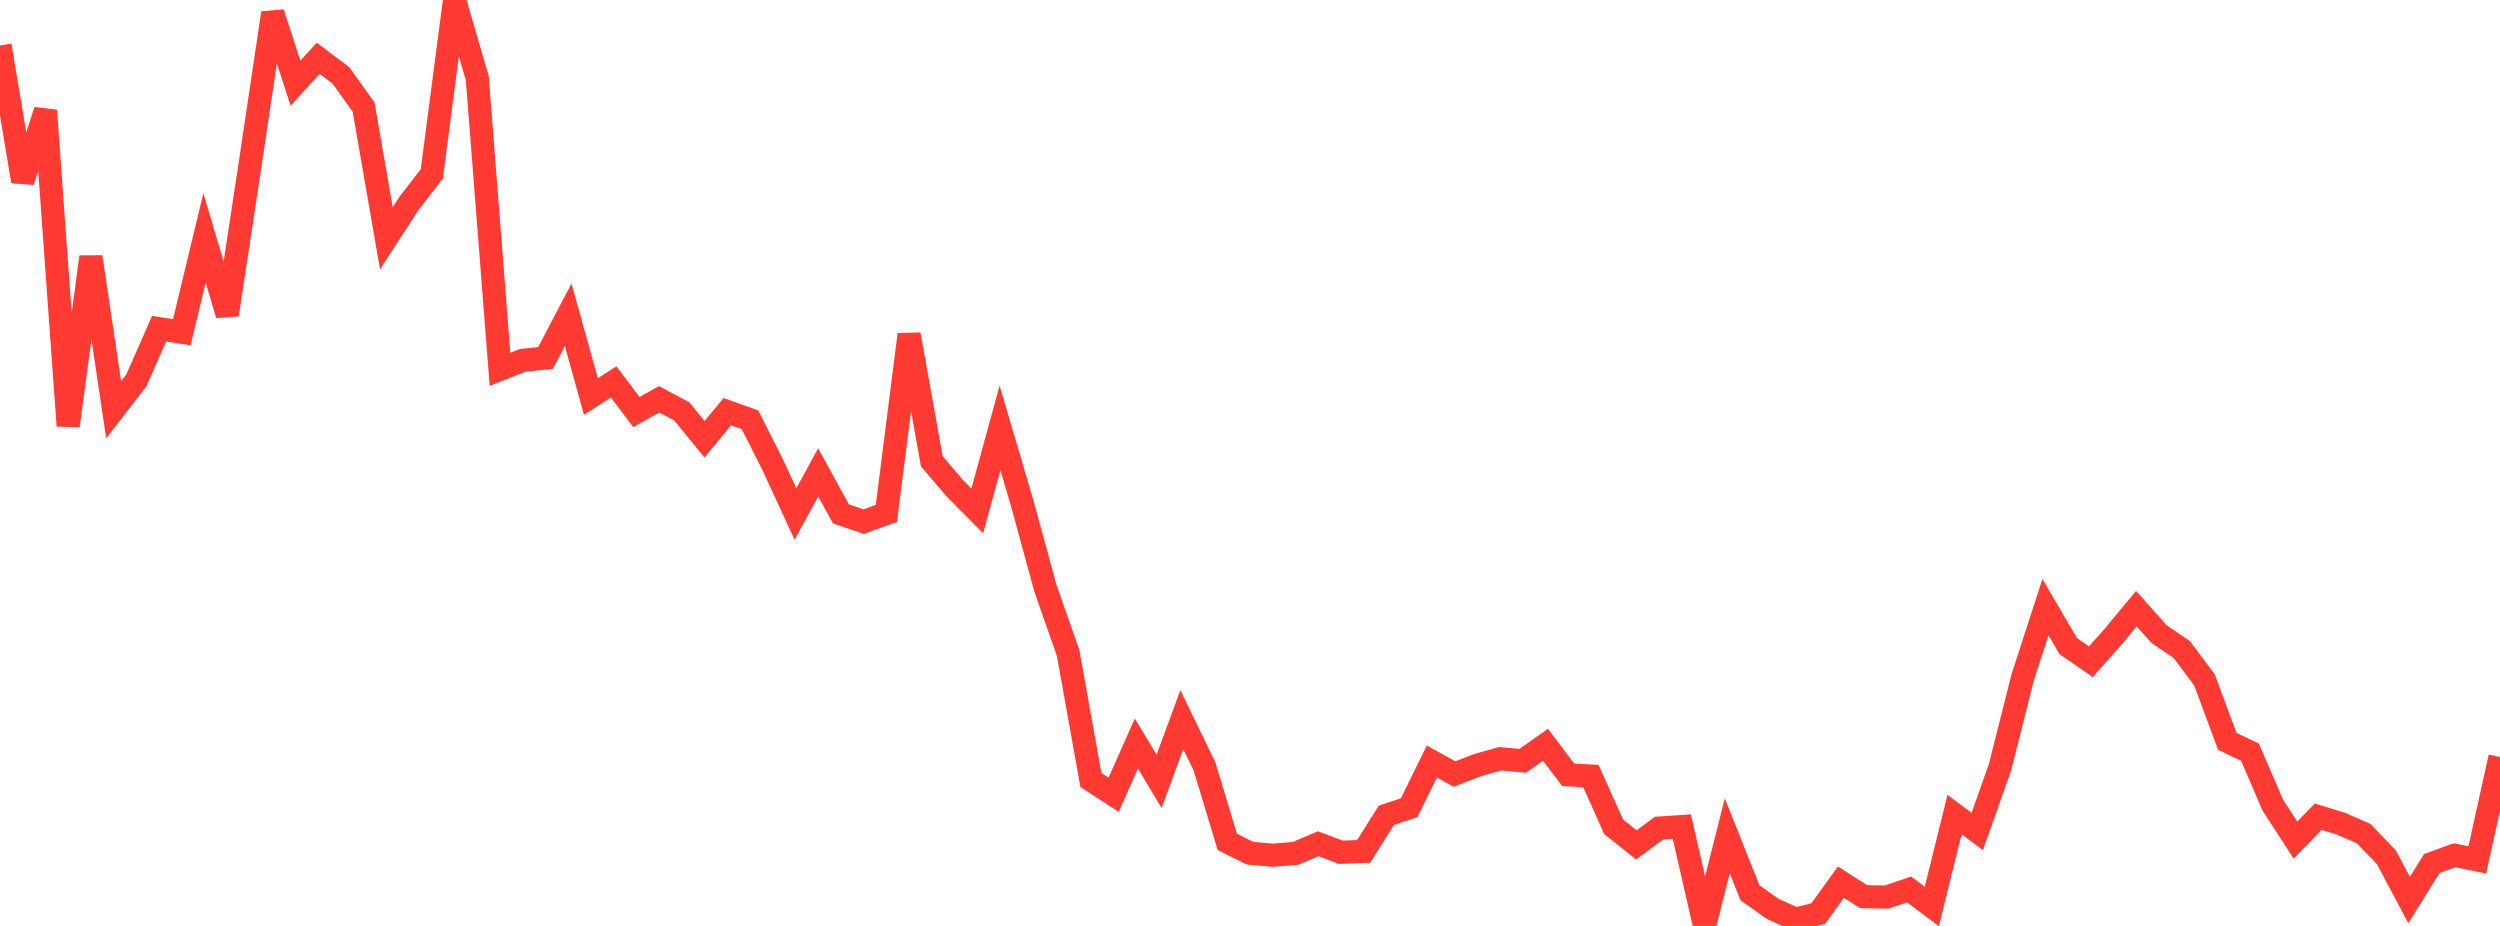 <?xml version="1.0" standalone="no"?>
<!DOCTYPE svg PUBLIC "-//W3C//DTD SVG 1.1//EN" "http://www.w3.org/Graphics/SVG/1.1/DTD/svg11.dtd">

<svg width="135" height="50" viewBox="0 0 135 50" preserveAspectRatio="none" 
  xmlns="http://www.w3.org/2000/svg"
  xmlns:xlink="http://www.w3.org/1999/xlink">


<polyline points="0.0, 2.456 1.227, 9.795 2.455, 5.967 3.682, 22.991 4.909, 13.872 6.136, 22.125 7.364, 20.538 8.591, 17.75 9.818, 17.94 11.045, 12.844 12.273, 16.996 13.5, 8.918 14.727, 0.699 15.955, 4.494 17.182, 3.146 18.409, 4.07 19.636, 5.787 20.864, 12.863 22.091, 10.974 23.318, 9.389 24.545, 0.0 25.773, 4.22 27.0, 19.94 28.227, 19.457 29.455, 19.333 30.682, 16.996 31.909, 21.416 33.136, 20.62 34.364, 22.251 35.591, 21.561 36.818, 22.216 38.045, 23.718 39.273, 22.229 40.5, 22.667 41.727, 25.099 42.955, 27.756 44.182, 25.51 45.409, 27.748 46.636, 28.168 47.864, 27.723 49.091, 18.062 50.318, 24.909 51.545, 26.349 52.773, 27.587 54.0, 23.108 55.227, 27.273 56.455, 31.774 57.682, 35.271 58.909, 42.119 60.136, 42.915 61.364, 40.152 62.591, 42.192 63.818, 38.864 65.045, 41.393 66.273, 45.459 67.5, 46.074 68.727, 46.182 69.955, 46.084 71.182, 45.561 72.409, 46.023 73.636, 45.976 74.864, 44.027 76.091, 43.618 77.318, 41.125 78.545, 41.798 79.773, 41.322 81.0, 40.972 82.227, 41.084 83.455, 40.215 84.682, 41.839 85.909, 41.907 87.136, 44.648 88.364, 45.623 89.591, 44.717 90.818, 44.634 92.045, 50.0 93.273, 45.135 94.5, 48.212 95.727, 49.079 96.955, 49.634 98.182, 49.334 99.409, 47.637 100.636, 48.419 101.864, 48.444 103.091, 48.03 104.318, 48.949 105.545, 43.986 106.773, 44.9 108.0, 41.431 109.227, 36.568 110.455, 32.786 111.682, 34.885 112.909, 35.734 114.136, 34.348 115.364, 32.867 116.591, 34.244 117.818, 35.075 119.045, 36.721 120.273, 40.035 121.5, 40.617 122.727, 43.47 123.955, 45.366 125.182, 44.099 126.409, 44.477 127.636, 45.014 128.864, 46.291 130.091, 48.601 131.318, 46.63 132.545, 46.183 133.773, 46.433 135.0, 40.883" fill="none" stroke="#ff3a33" stroke-width="1.25"/>

</svg>